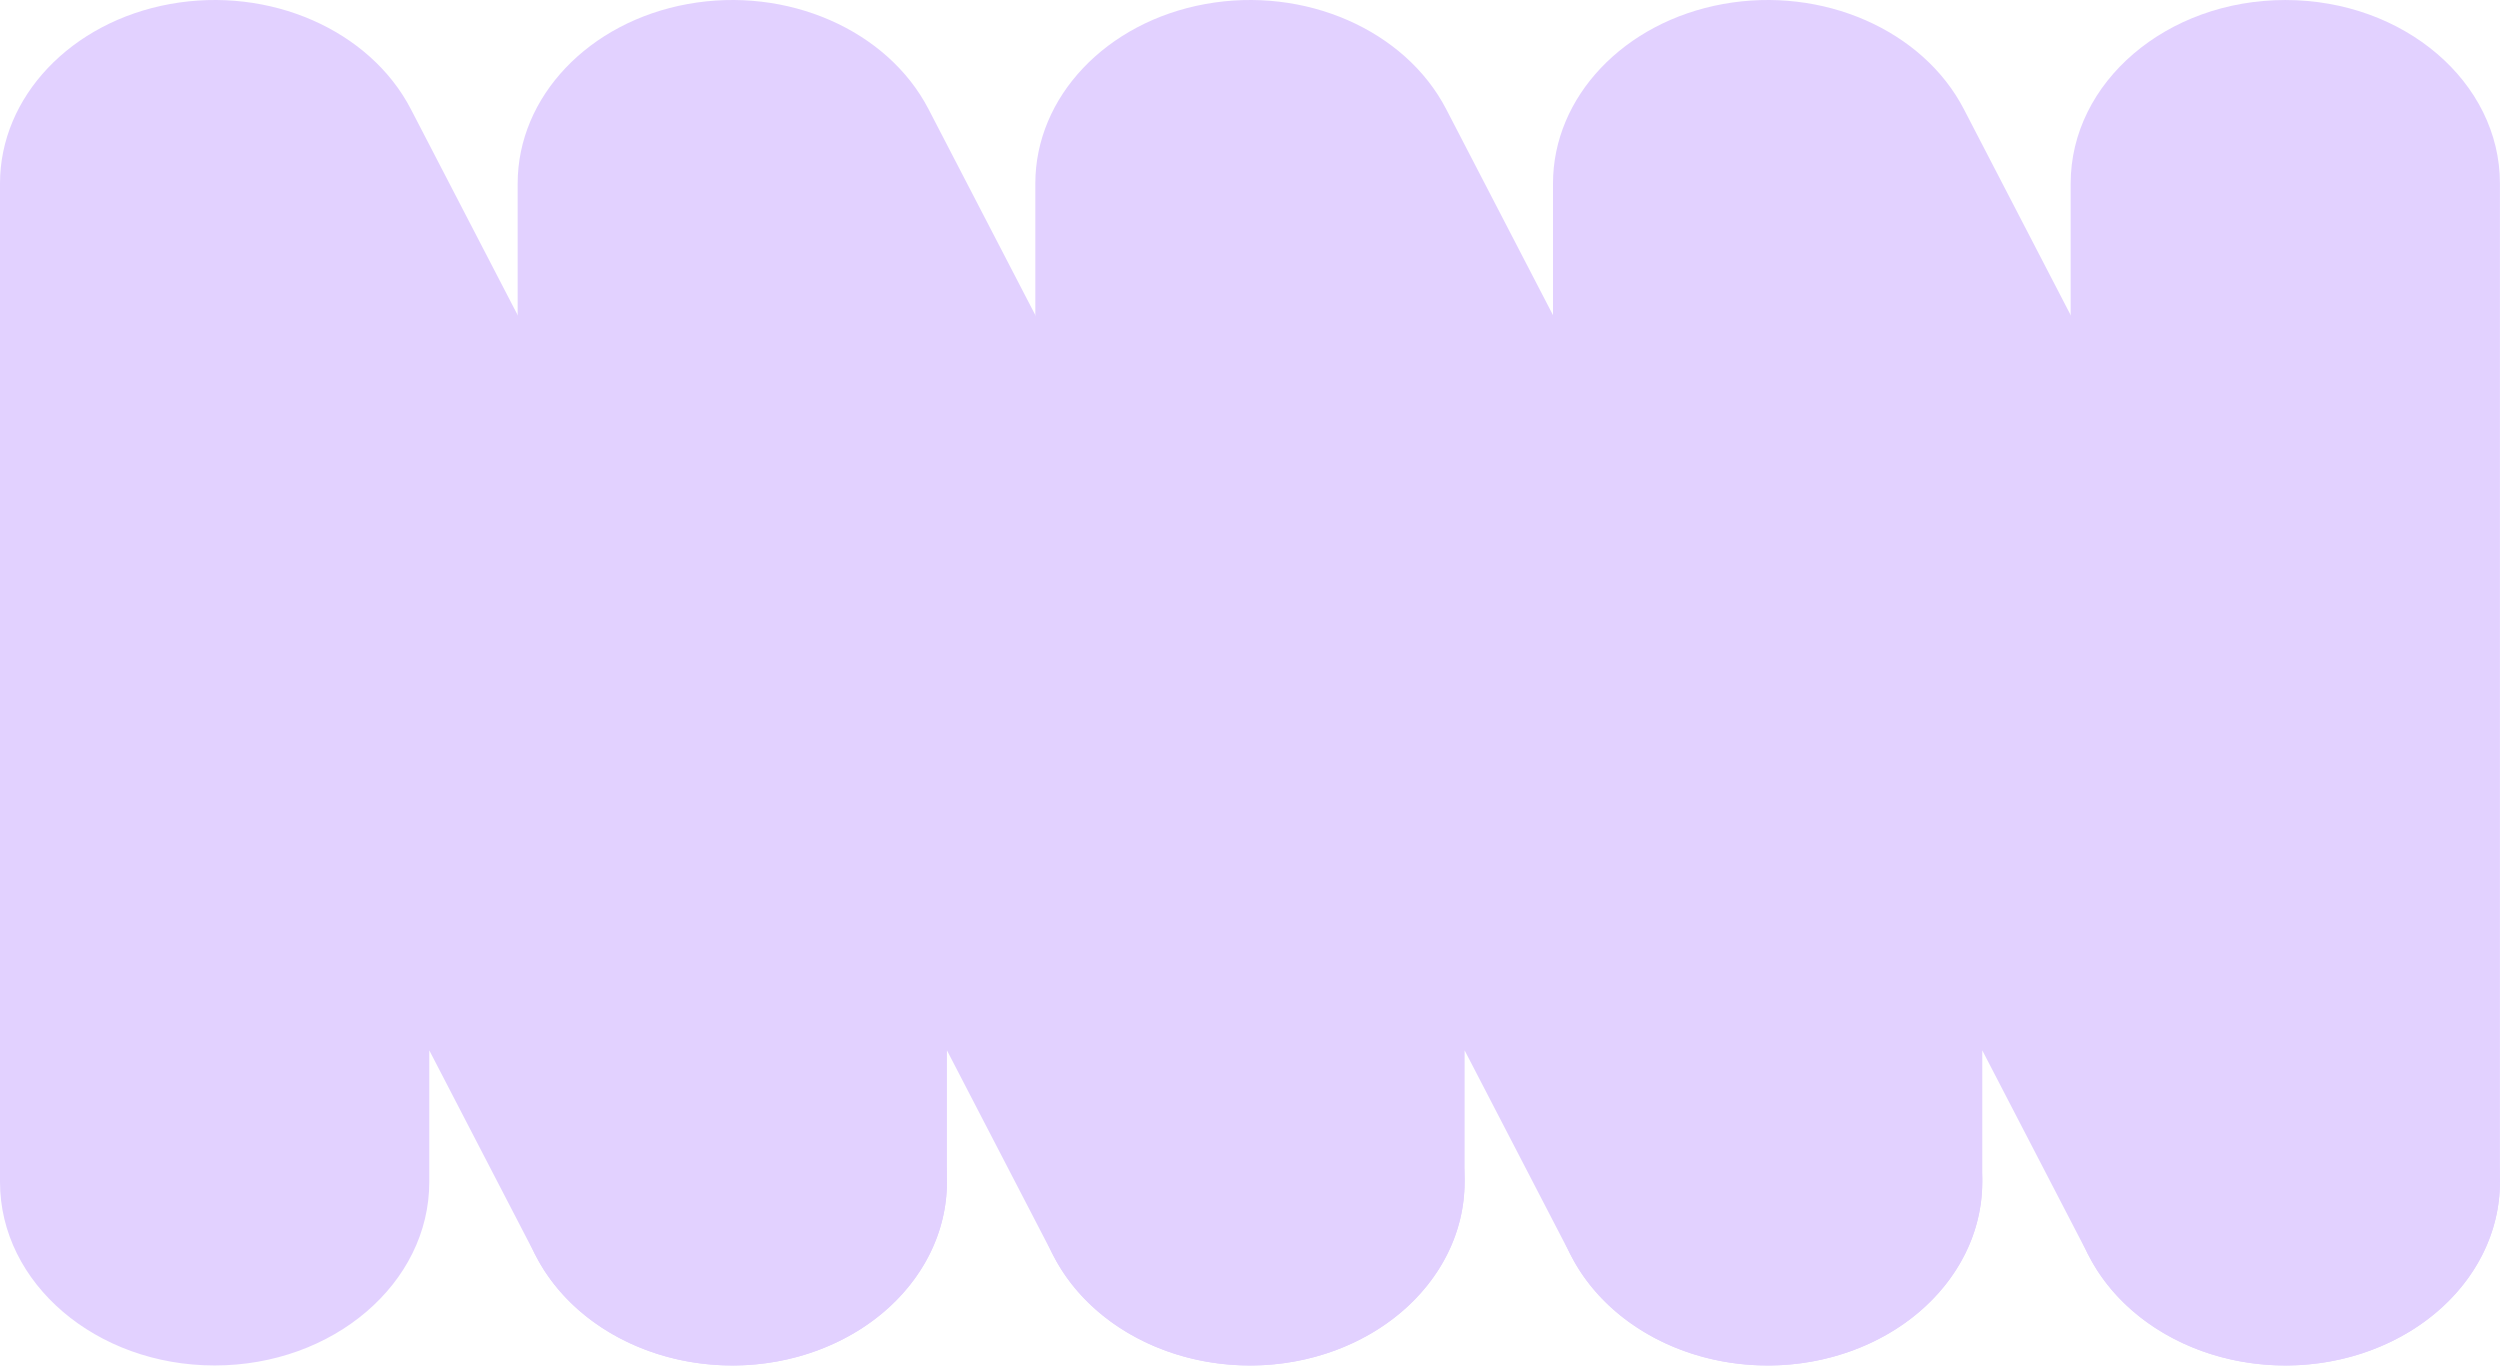 <?xml version="1.0" encoding="UTF-8"?> <svg xmlns="http://www.w3.org/2000/svg" width="528" height="289" viewBox="0 0 528 289" fill="none"> <path fill-rule="evenodd" clip-rule="evenodd" d="M35.944 0.844C56.898 -2.948 78.097 6.315 86.776 23.054L196.107 233.926C206.252 253.494 195.922 276.388 173.033 285.061C150.144 293.734 123.365 284.903 113.22 265.335L90.665 221.832V249.631C90.665 271.034 70.369 288.386 45.332 288.386C20.296 288.386 0 271.034 0 249.631V38.759C0 20.448 14.99 4.636 35.944 0.844Z" fill="#E2D1FF"></path> <path fill-rule="evenodd" clip-rule="evenodd" d="M145.275 0.844C166.228 -2.948 187.428 6.315 196.107 23.054L305.438 233.926C315.583 253.494 305.252 276.388 282.364 285.061C259.475 293.734 232.696 284.903 222.55 265.335L199.995 221.832V249.631C199.995 271.034 179.699 288.386 154.663 288.386C129.627 288.386 109.331 271.034 109.331 249.631V38.759C109.331 20.448 124.321 4.636 145.275 0.844Z" fill="#E2D1FF"></path> <path fill-rule="evenodd" clip-rule="evenodd" d="M254.605 0.844C275.559 -2.948 296.758 6.315 305.437 23.054L414.768 233.926C424.914 253.494 414.583 276.388 391.694 285.061C368.806 293.734 342.026 284.903 331.881 265.335L309.326 221.832V249.631C309.326 271.034 289.03 288.386 263.994 288.386C238.957 288.386 218.661 271.034 218.661 249.631V38.759C218.661 20.448 233.652 4.636 254.605 0.844Z" fill="#E2D1FF"></path> <path fill-rule="evenodd" clip-rule="evenodd" d="M363.937 0.844C384.891 -2.948 406.09 6.315 414.769 23.054L524.1 233.926C534.245 253.494 523.915 276.388 501.026 285.061C478.137 293.734 451.358 284.903 441.213 265.335L418.658 221.832V249.631C418.658 271.034 398.362 288.386 373.325 288.386C348.289 288.386 327.993 271.034 327.993 249.631V38.759C327.993 20.448 342.983 4.636 363.937 0.844Z" fill="#E2D1FF"></path> <path fill-rule="evenodd" clip-rule="evenodd" d="M482.656 0.004C507.692 0.004 527.988 17.355 527.988 38.759V249.631C527.988 271.035 507.692 288.386 482.656 288.386C457.62 288.386 437.324 271.035 437.324 249.631V38.759C437.324 17.355 457.62 0.004 482.656 0.004Z" fill="#E2D1FF"></path> </svg> 